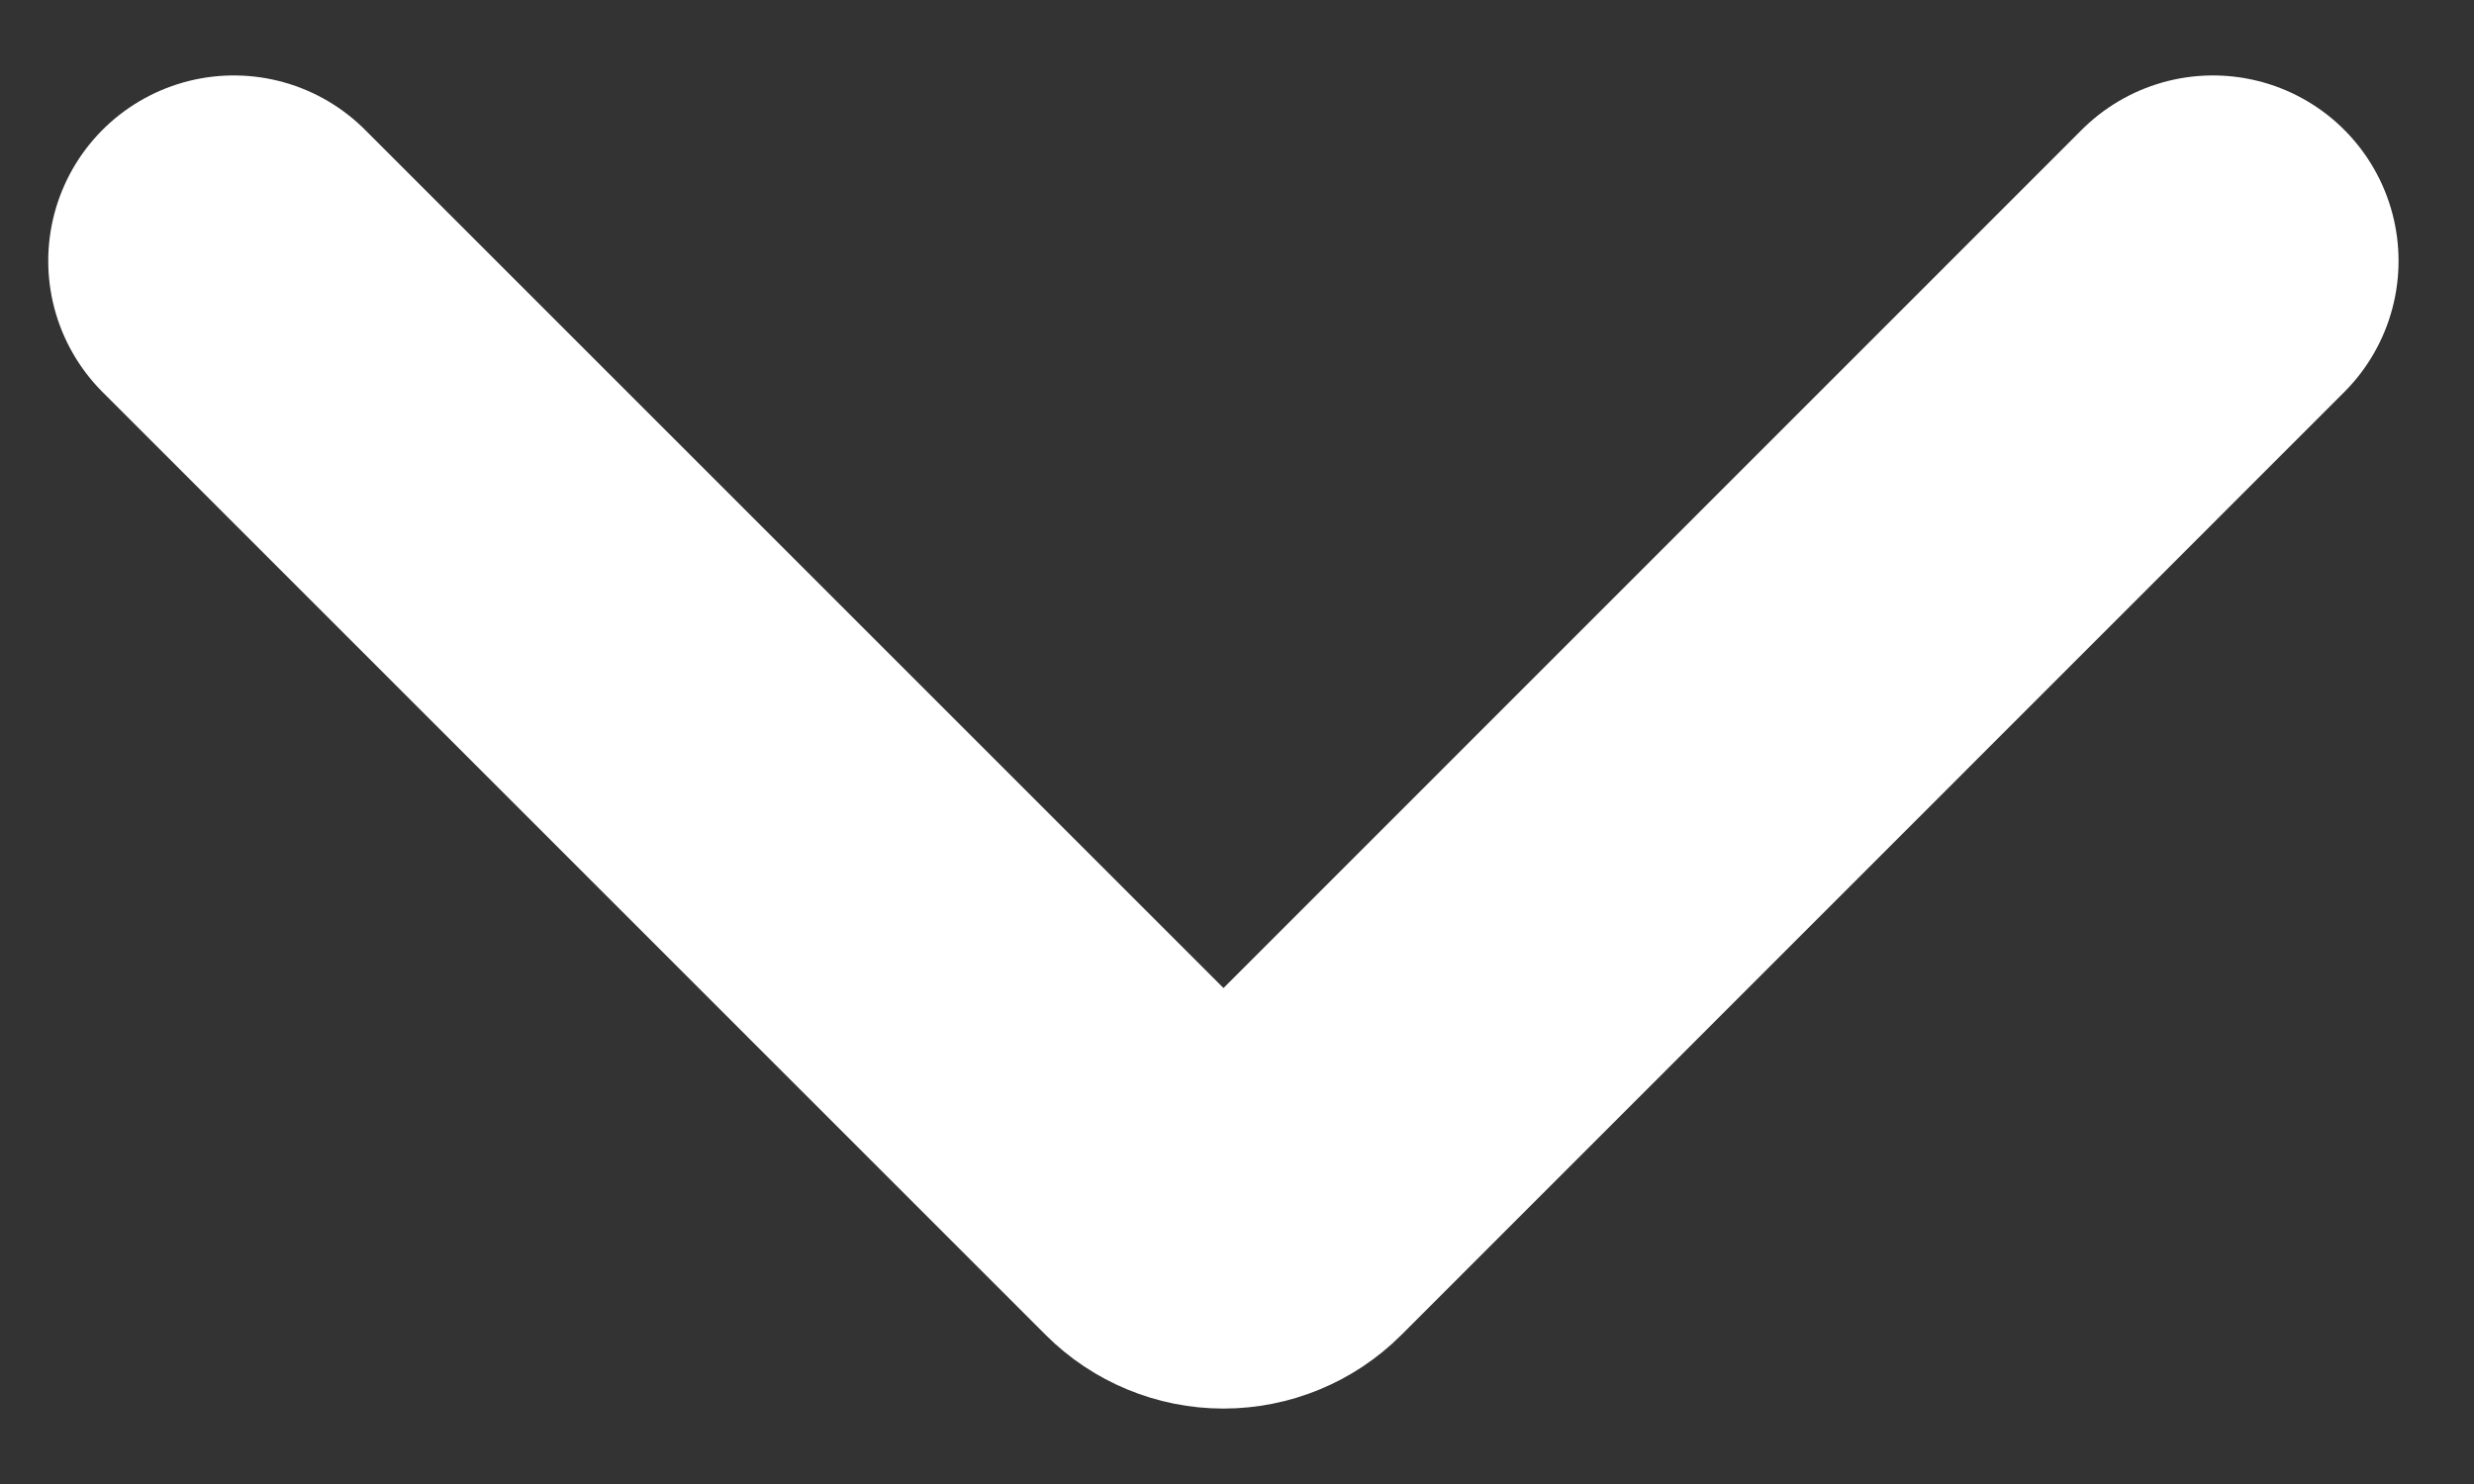 <svg width="10" height="6" viewBox="0 0 10 6" fill="none" xmlns="http://www.w3.org/2000/svg">
<rect x="0" y="0" width="10" height="6" fill="#333333" stroke="none"/>
<path d="M8.945 1.055L5.134 4.867C5.084 4.917 5.016 4.945 4.945 4.945C4.875 4.945 4.807 4.917 4.757 4.867L0.945 1.055" stroke="white" stroke-width="1.5" stroke-linecap="round" stroke-linejoin="round"/>
</svg>
